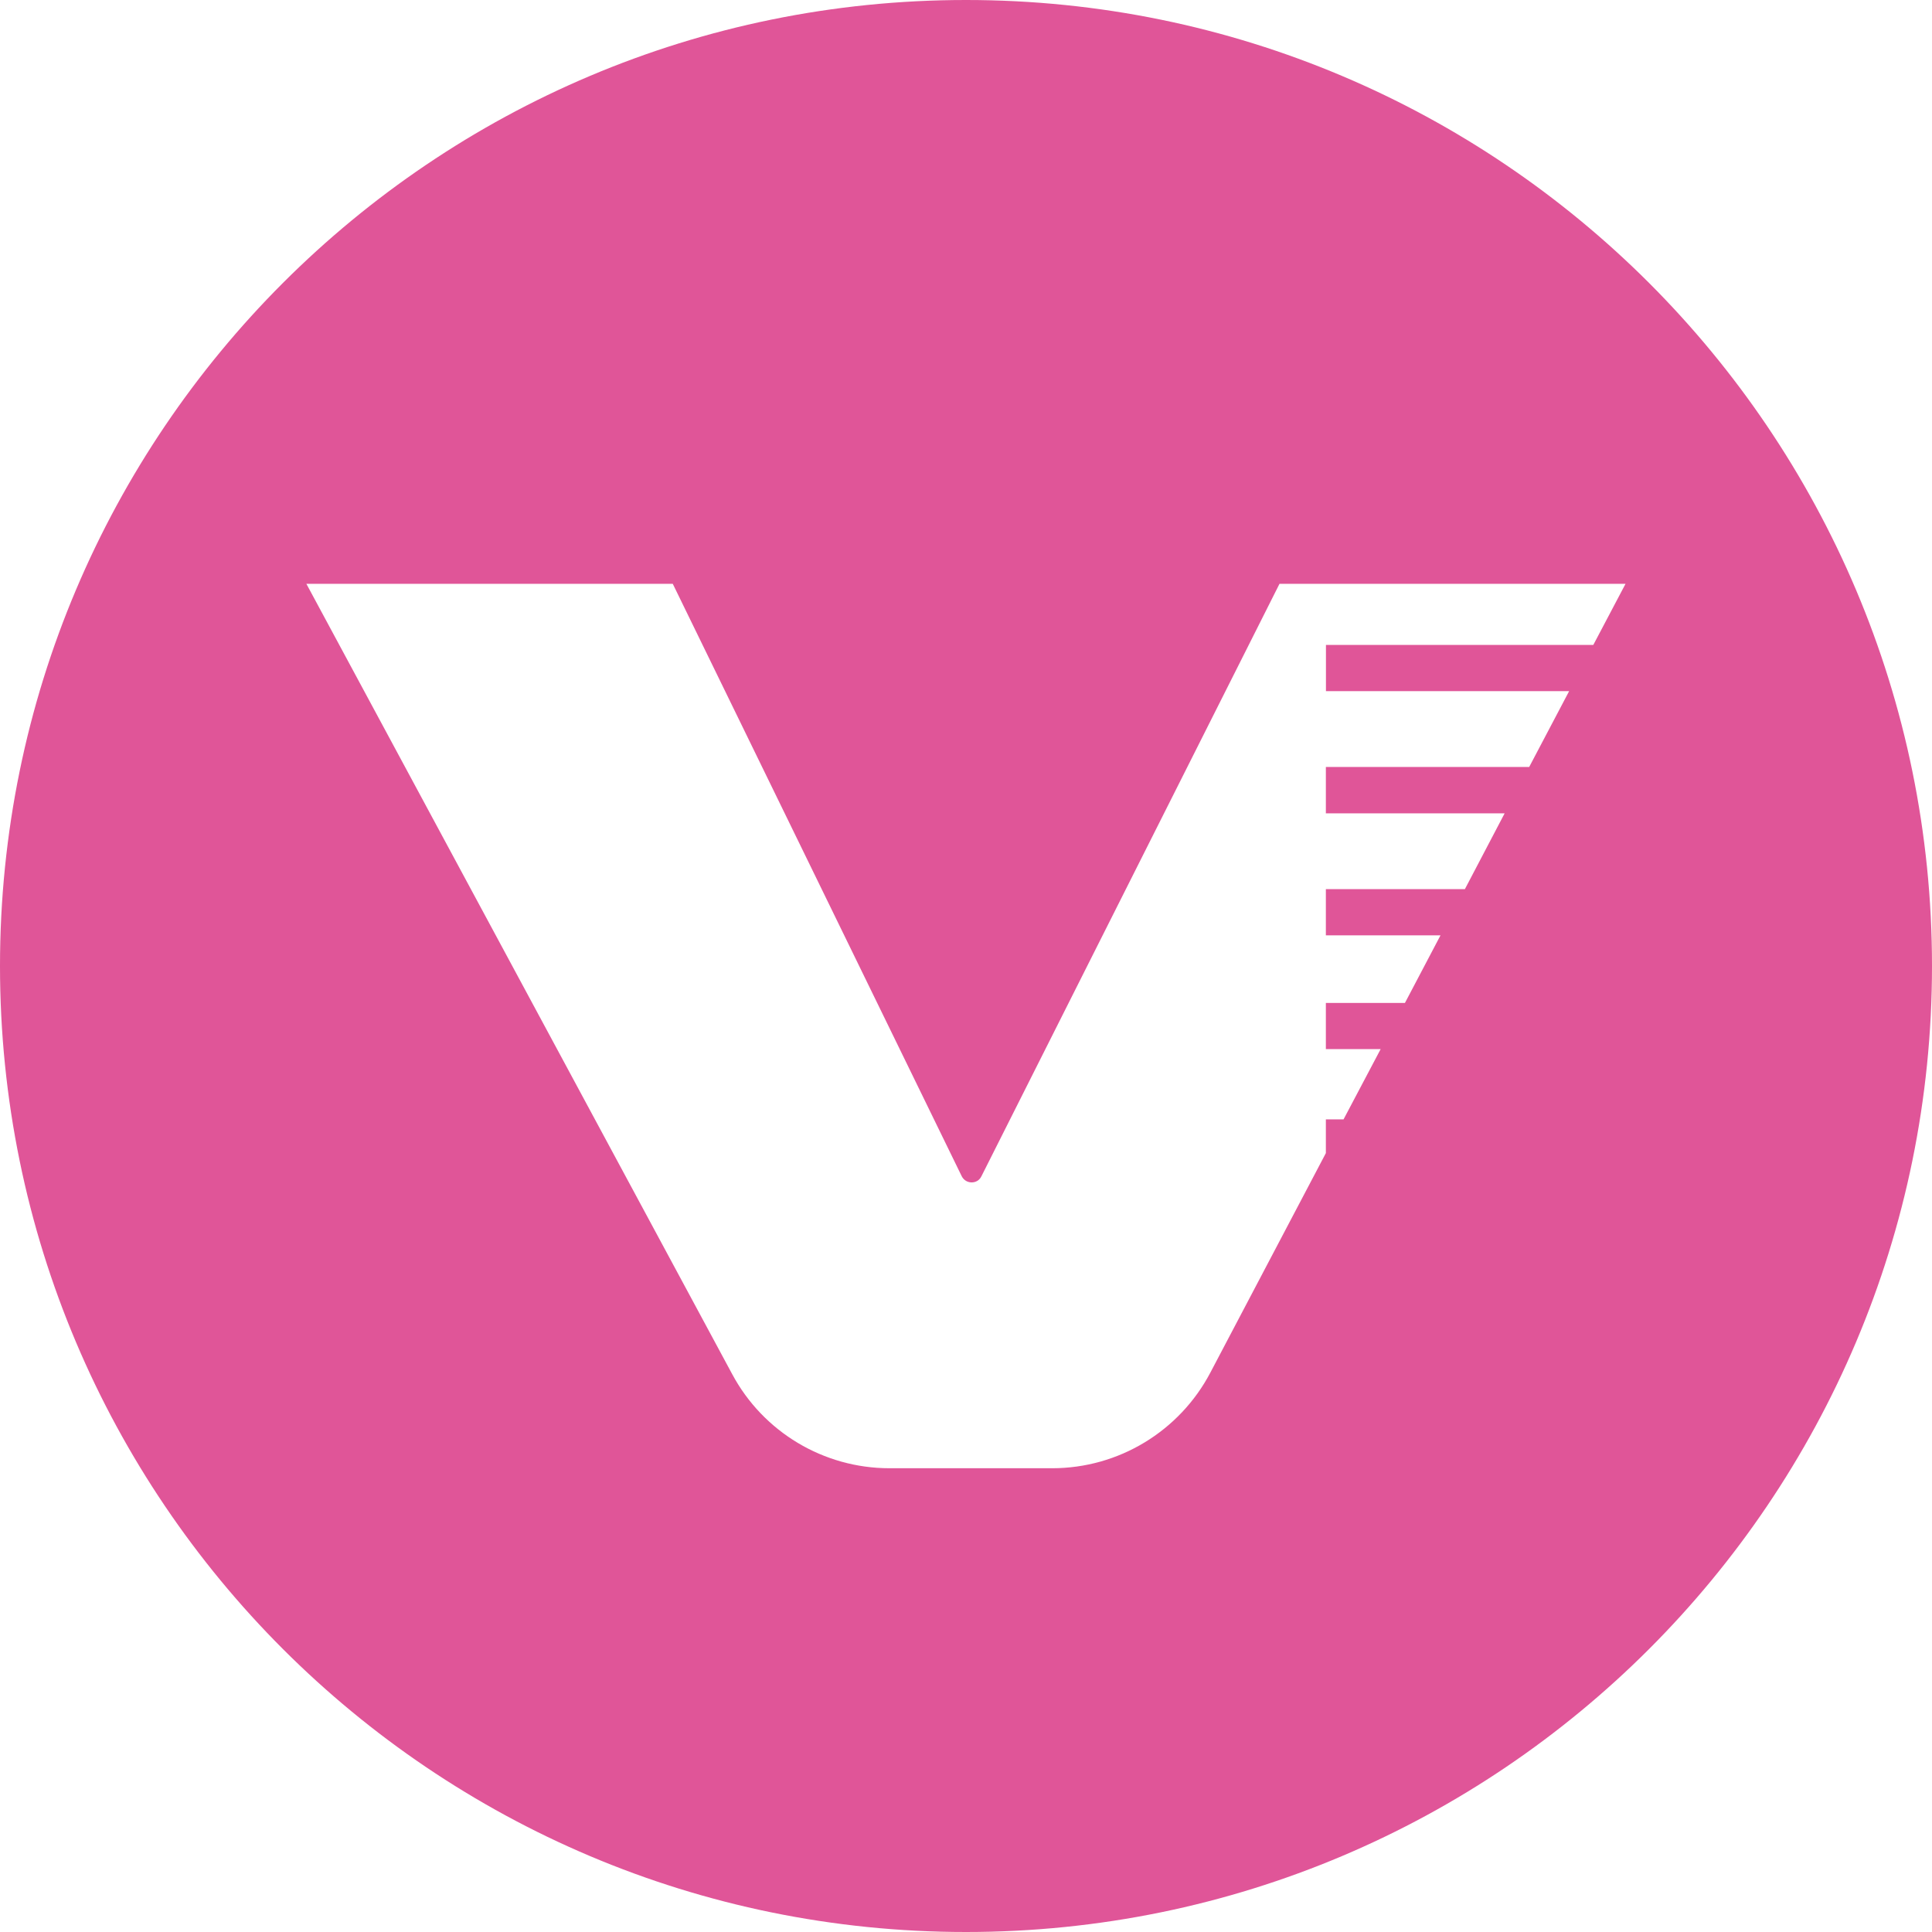 <?xml version="1.0" encoding="UTF-8"?>
<svg data-bbox="0 0 225 225" viewBox="0 0 225 225" xmlns="http://www.w3.org/2000/svg" data-type="color">
    <g>
        <path d="M112.5 0C50.37 0 0 50.37 0 112.5S50.37 225 112.5 225 225 174.63 225 112.5 174.63 0 112.5 0m73.06 75.11h-31.14v5.38h28.32l-4.65 8.83h-23.68v5.4h20.82l-4.63 8.83h-16.19v5.38h13.35l-4.14 7.87h-9.21v5.38h6.38l-4.32 8.18h-2.06v3.93l-13.45 25.56c-3.6 6.84-10.69 11.14-18.41 11.14h-18.97c-7.66 0-14.7-4.22-18.31-10.96L35.68 67.99h42.67L112 136.98c.47.95 1.83.97 2.29.02l34.72-69.01h40.3l-3.75 7.11Z" fill="#e05598" data-color="1"/>
    </g>
</svg>

